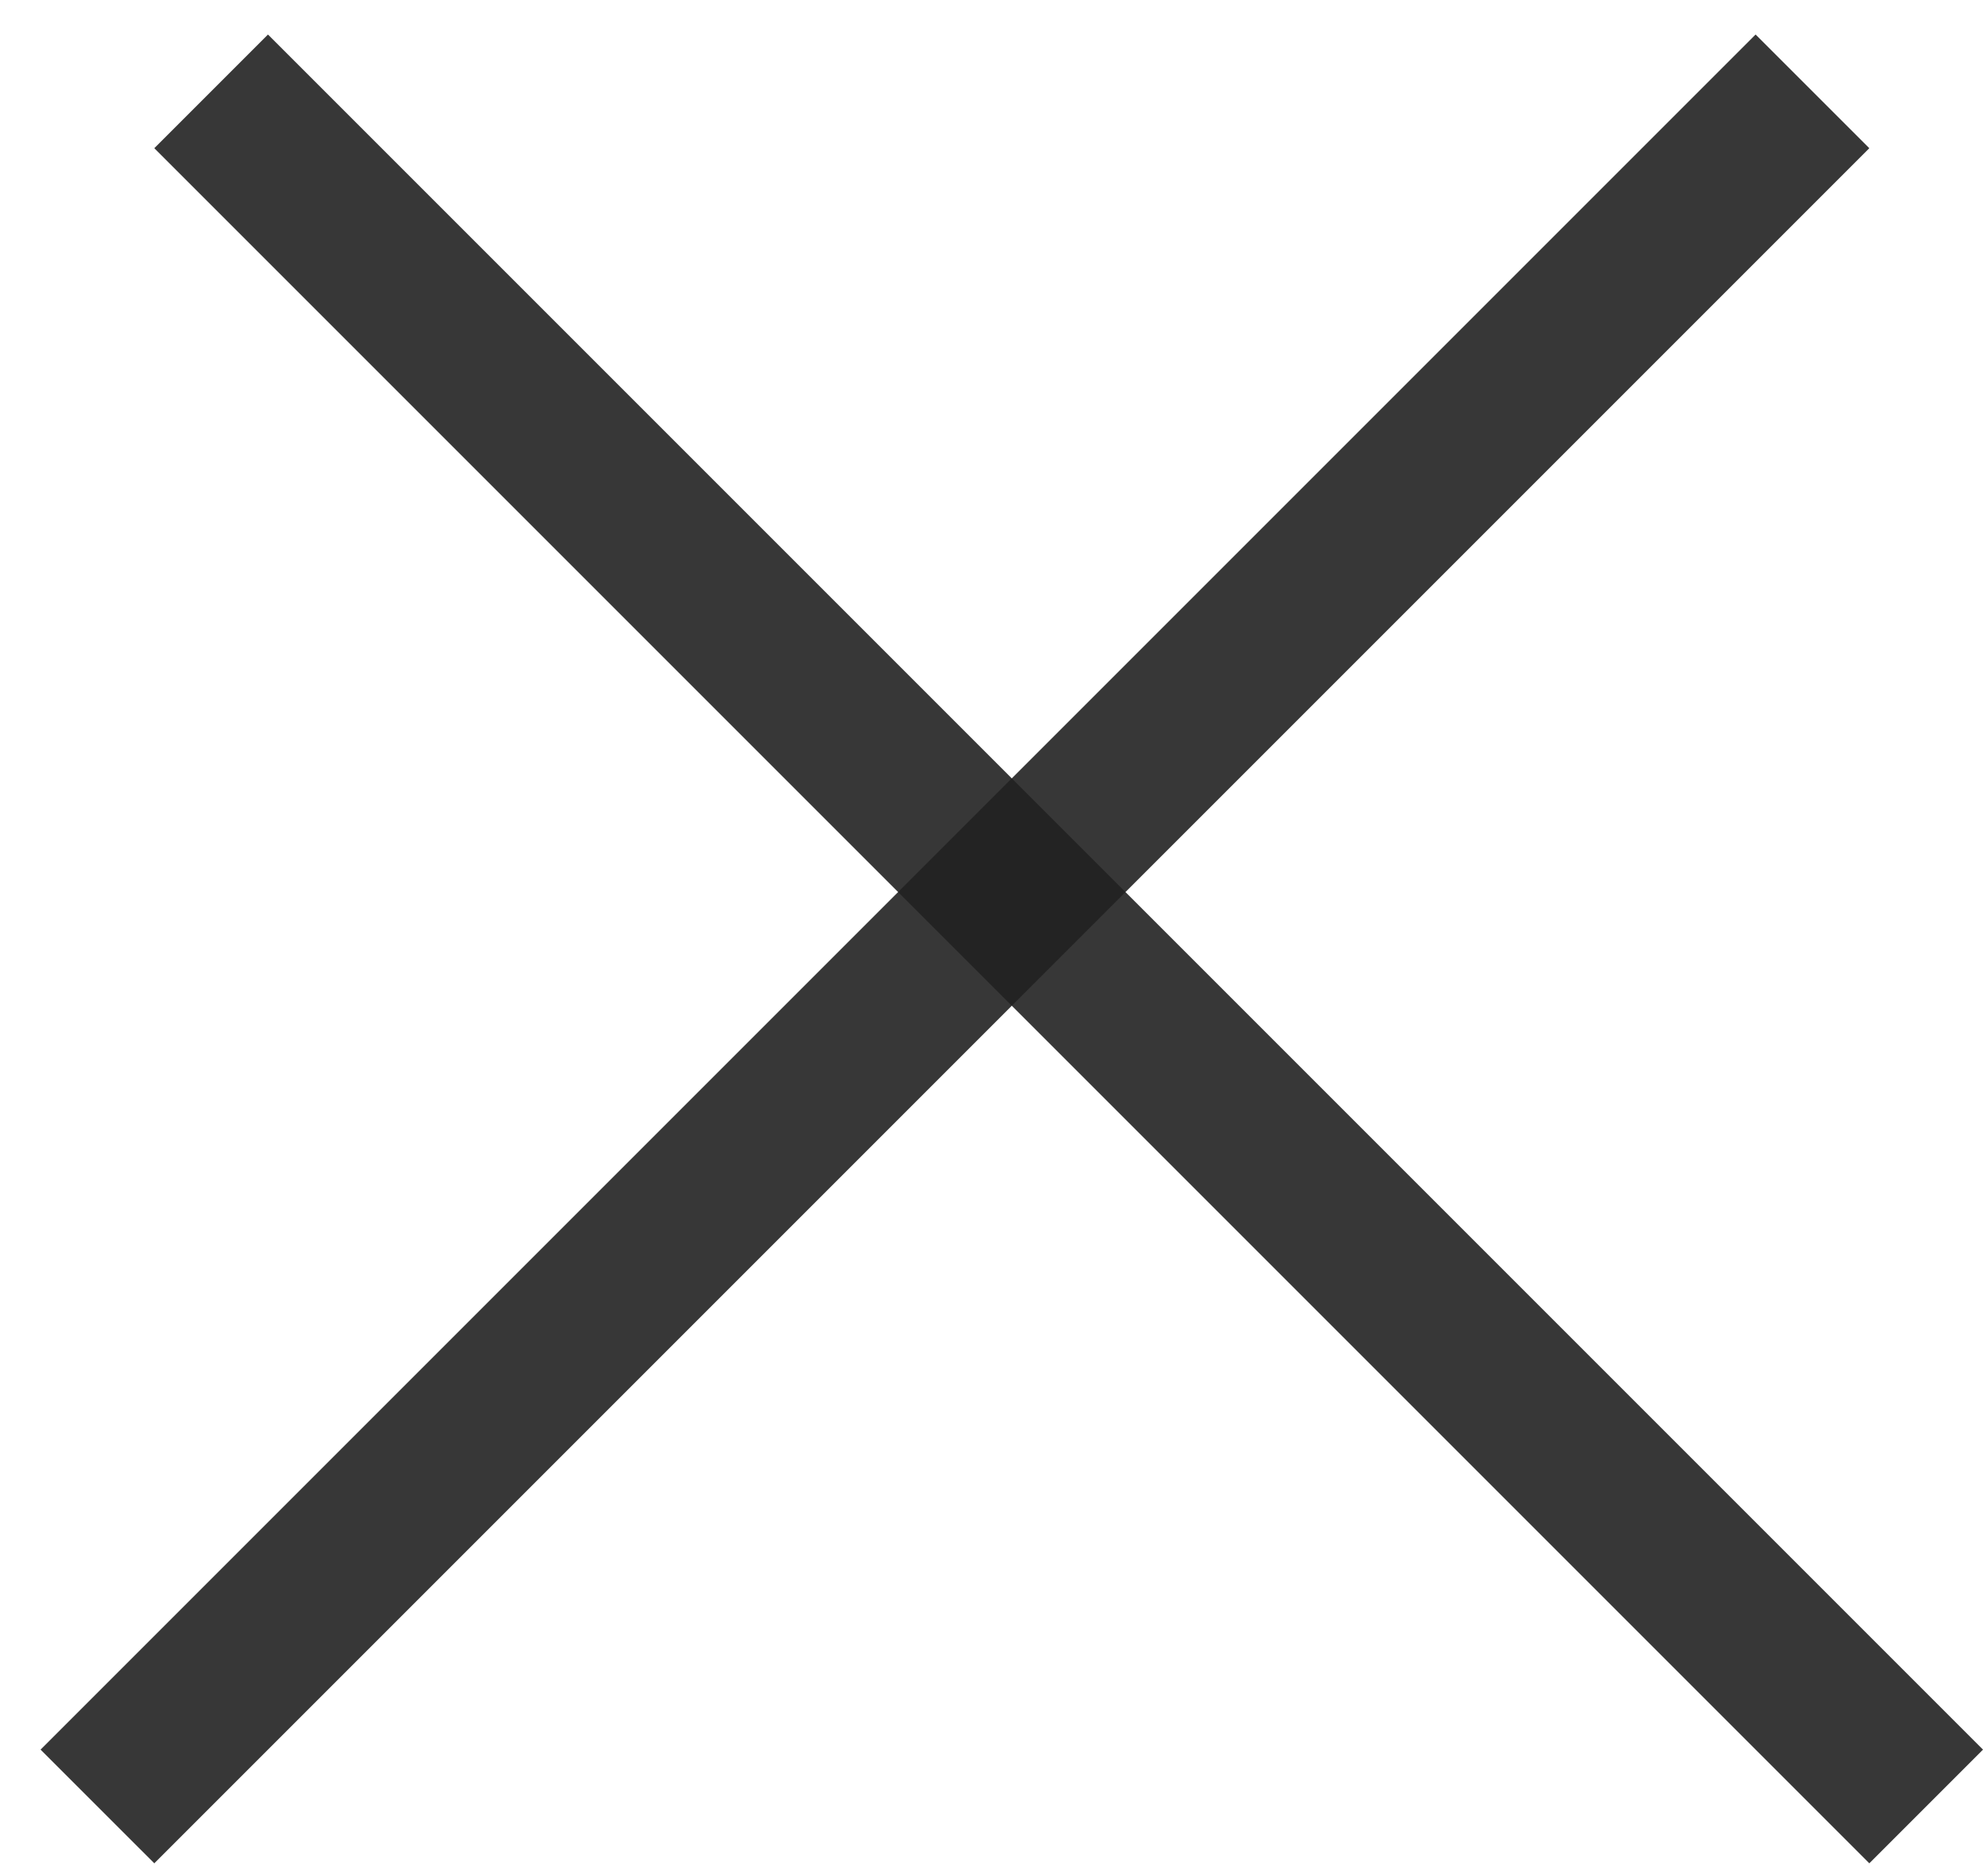 <svg width="37" height="35" viewBox="0 0 37 35" fill="none" xmlns="http://www.w3.org/2000/svg">
<g id="Frame 90">
<path id="Line 1 (Stroke)" fill-rule="evenodd" clip-rule="evenodd" d="M34.879 34.765L2.879 2.765L5 0.644L37 32.644L34.879 34.765Z" fill="#222222" fill-opacity="0.9"/>
<path id="Line 2 (Stroke)" fill-rule="evenodd" clip-rule="evenodd" d="M34.879 2.765L2.879 34.765L0.757 32.644L32.757 0.644L34.879 2.765Z" fill="#222222" fill-opacity="0.9"/>
</g>
</svg>
